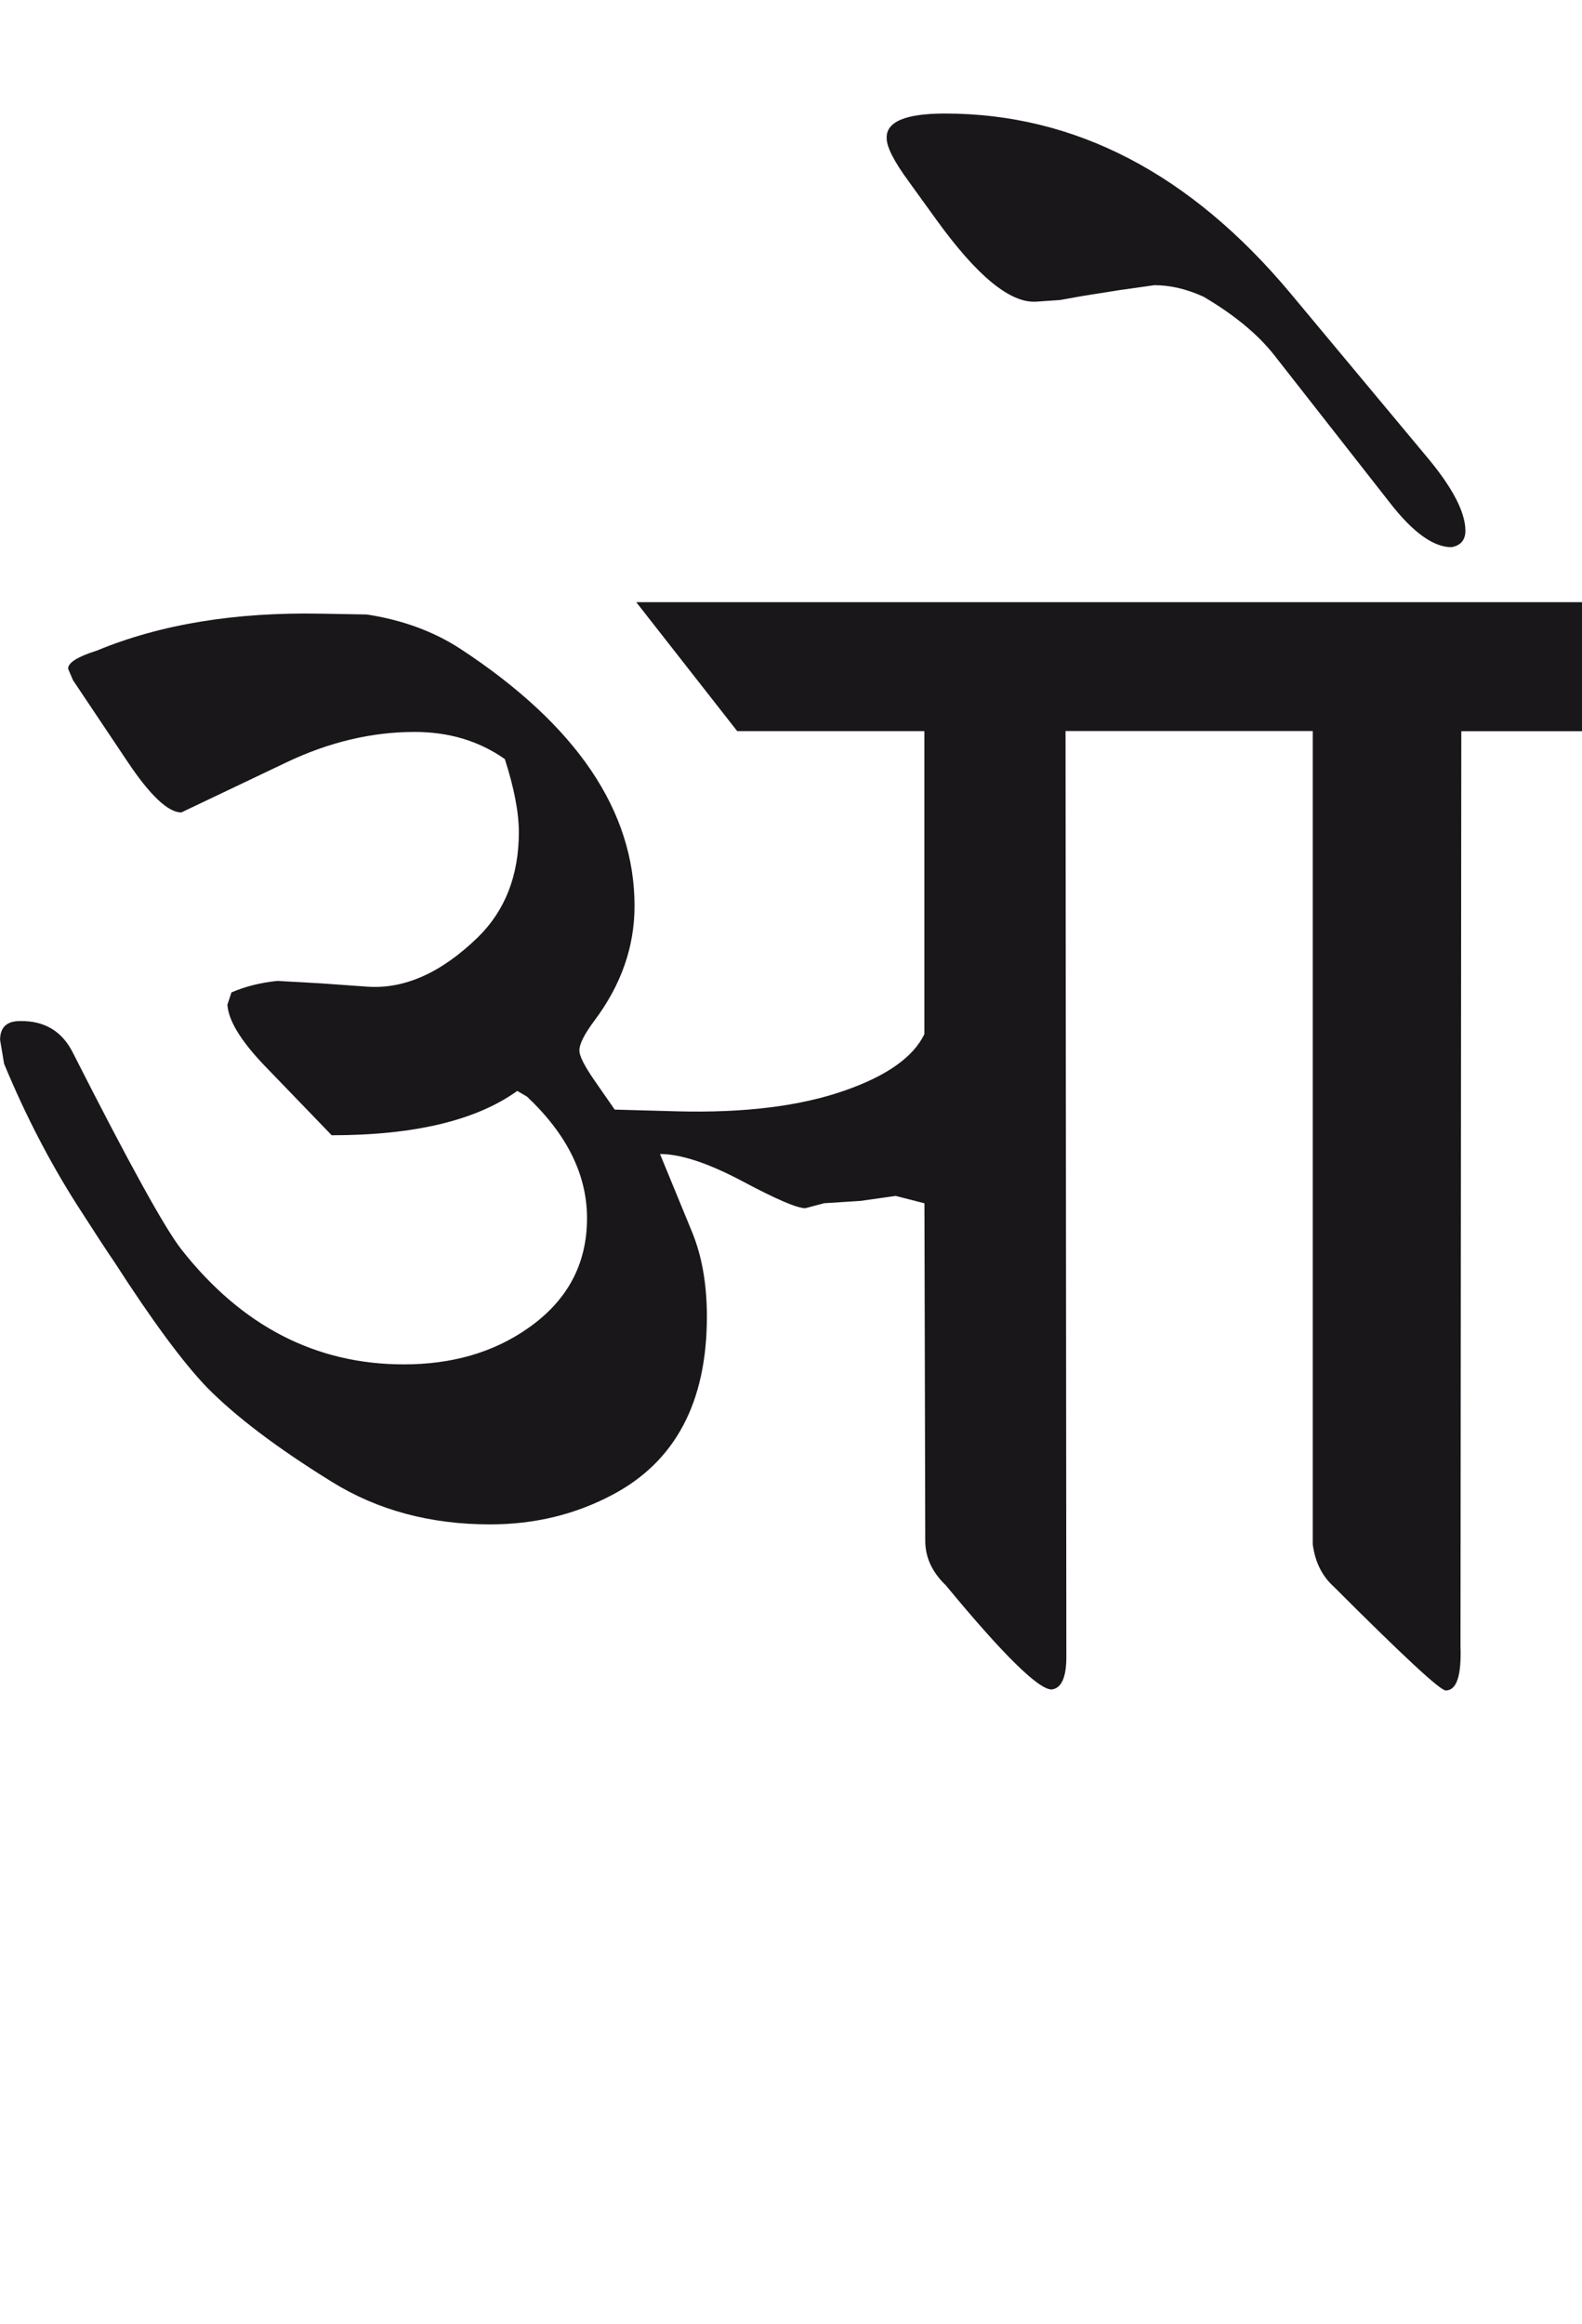 <?xml version="1.0" encoding="utf-8"?>
<!-- Generator: Adobe Illustrator 15.0.2, SVG Export Plug-In . SVG Version: 6.00 Build 0)  -->
<!DOCTYPE svg PUBLIC "-//W3C//DTD SVG 1.1//EN" "http://www.w3.org/Graphics/SVG/1.1/DTD/svg11.dtd">
<svg version="1.1" id="Ebene_1" xmlns="http://www.w3.org/2000/svg" xmlns:xlink="http://www.w3.org/1999/xlink" x="0px" y="0px"
	 width="19.307px" height="28.35px" viewBox="0 0 19.307 28.35" enable-background="new 0 0 19.307 28.35" xml:space="preserve">
<path fill="#1A171B" d="M16.021,8.919v9.919c0.027,0.214,0.113,0.389,0.26,0.521c0.842,0.842,1.295,1.263,1.363,1.263
	c0.133,0,0.193-0.18,0.18-0.541l0.01-11.161h1.473V7.346H7.765l1.232,1.573h2.284v3.697c-0.135,0.28-0.461,0.511-0.982,0.691
	c-0.541,0.188-1.22,0.271-2.034,0.25l-0.763-0.021l-0.25-0.36c-0.12-0.174-0.181-0.294-0.181-0.361c0-0.08,0.061-0.2,0.181-0.361
	c0.327-0.435,0.492-0.901,0.492-1.402c0-1.162-0.708-2.207-2.124-3.136c-0.328-0.214-0.709-0.353-1.143-0.42l-0.562-0.01
	c-1.047-0.02-1.959,0.13-2.734,0.451C0.947,8.011,0.831,8.083,0.831,8.158l0.06,0.14L1.562,9.3c0.274,0.408,0.491,0.611,0.651,0.611
	L3.496,9.3c0.522-0.248,1.042-0.371,1.563-0.371c0.421,0,0.788,0.11,1.102,0.331c0.114,0.354,0.171,0.651,0.171,0.892
	c0,0.527-0.167,0.956-0.5,1.282c-0.448,0.435-0.899,0.635-1.353,0.602l-0.562-0.04l-0.531-0.03c-0.2,0.02-0.387,0.066-0.561,0.14
	l-0.05,0.15c0.013,0.194,0.164,0.441,0.451,0.741l0.822,0.852c1.008,0,1.764-0.181,2.265-0.541l0.119,0.07
	c0.489,0.461,0.732,0.955,0.732,1.483c0,0.562-0.241,1.008-0.722,1.343c-0.42,0.294-0.925,0.44-1.513,0.44
	c-1.075,0-1.98-0.467-2.715-1.402c-0.2-0.254-0.641-1.052-1.322-2.395c-0.133-0.268-0.35-0.397-0.651-0.391
	c-0.16,0-0.24,0.078-0.24,0.23l0.049,0.291C0.304,13.59,0.6,14.165,0.941,14.7c0.214,0.333,0.364,0.564,0.452,0.691
	c0.46,0.714,0.837,1.226,1.131,1.532c0.348,0.354,0.855,0.739,1.523,1.152c0.561,0.349,1.206,0.521,1.934,0.521
	c0.542,0,1.039-0.12,1.493-0.361c0.77-0.406,1.153-1.132,1.153-2.174c0-0.395-0.06-0.737-0.181-1.032l-0.391-0.951
	c0.253,0,0.586,0.11,1.002,0.33c0.414,0.221,0.671,0.331,0.771,0.331l0.23-0.061L10.5,14.65l0.431-0.061l0.351,0.09l0.01,4.118
	c0,0.2,0.083,0.381,0.25,0.541c0.701,0.849,1.132,1.272,1.292,1.272c0.12-0.014,0.18-0.146,0.18-0.4l-0.01-11.292H16.021z
	 M15.75,3.579c-1.223-1.463-2.63-2.194-4.218-2.194c-0.481,0-0.719,0.1-0.711,0.301c0,0.107,0.09,0.284,0.271,0.53l0.341,0.472
	c0.494,0.682,0.897,1.012,1.212,0.992l0.291-0.02l0.28-0.05l0.441-0.07l0.431-0.061c0.193,0,0.393,0.046,0.601,0.141
	c0.373,0.22,0.661,0.457,0.861,0.711l1.413,1.803c0.28,0.361,0.531,0.541,0.751,0.541c0.113-0.02,0.17-0.088,0.17-0.2
	c0-0.227-0.158-0.529-0.471-0.902L15.75,3.579z"/>
<rect y="1.385" fill="none" width="19.307" height="19.236"/>
</svg>
